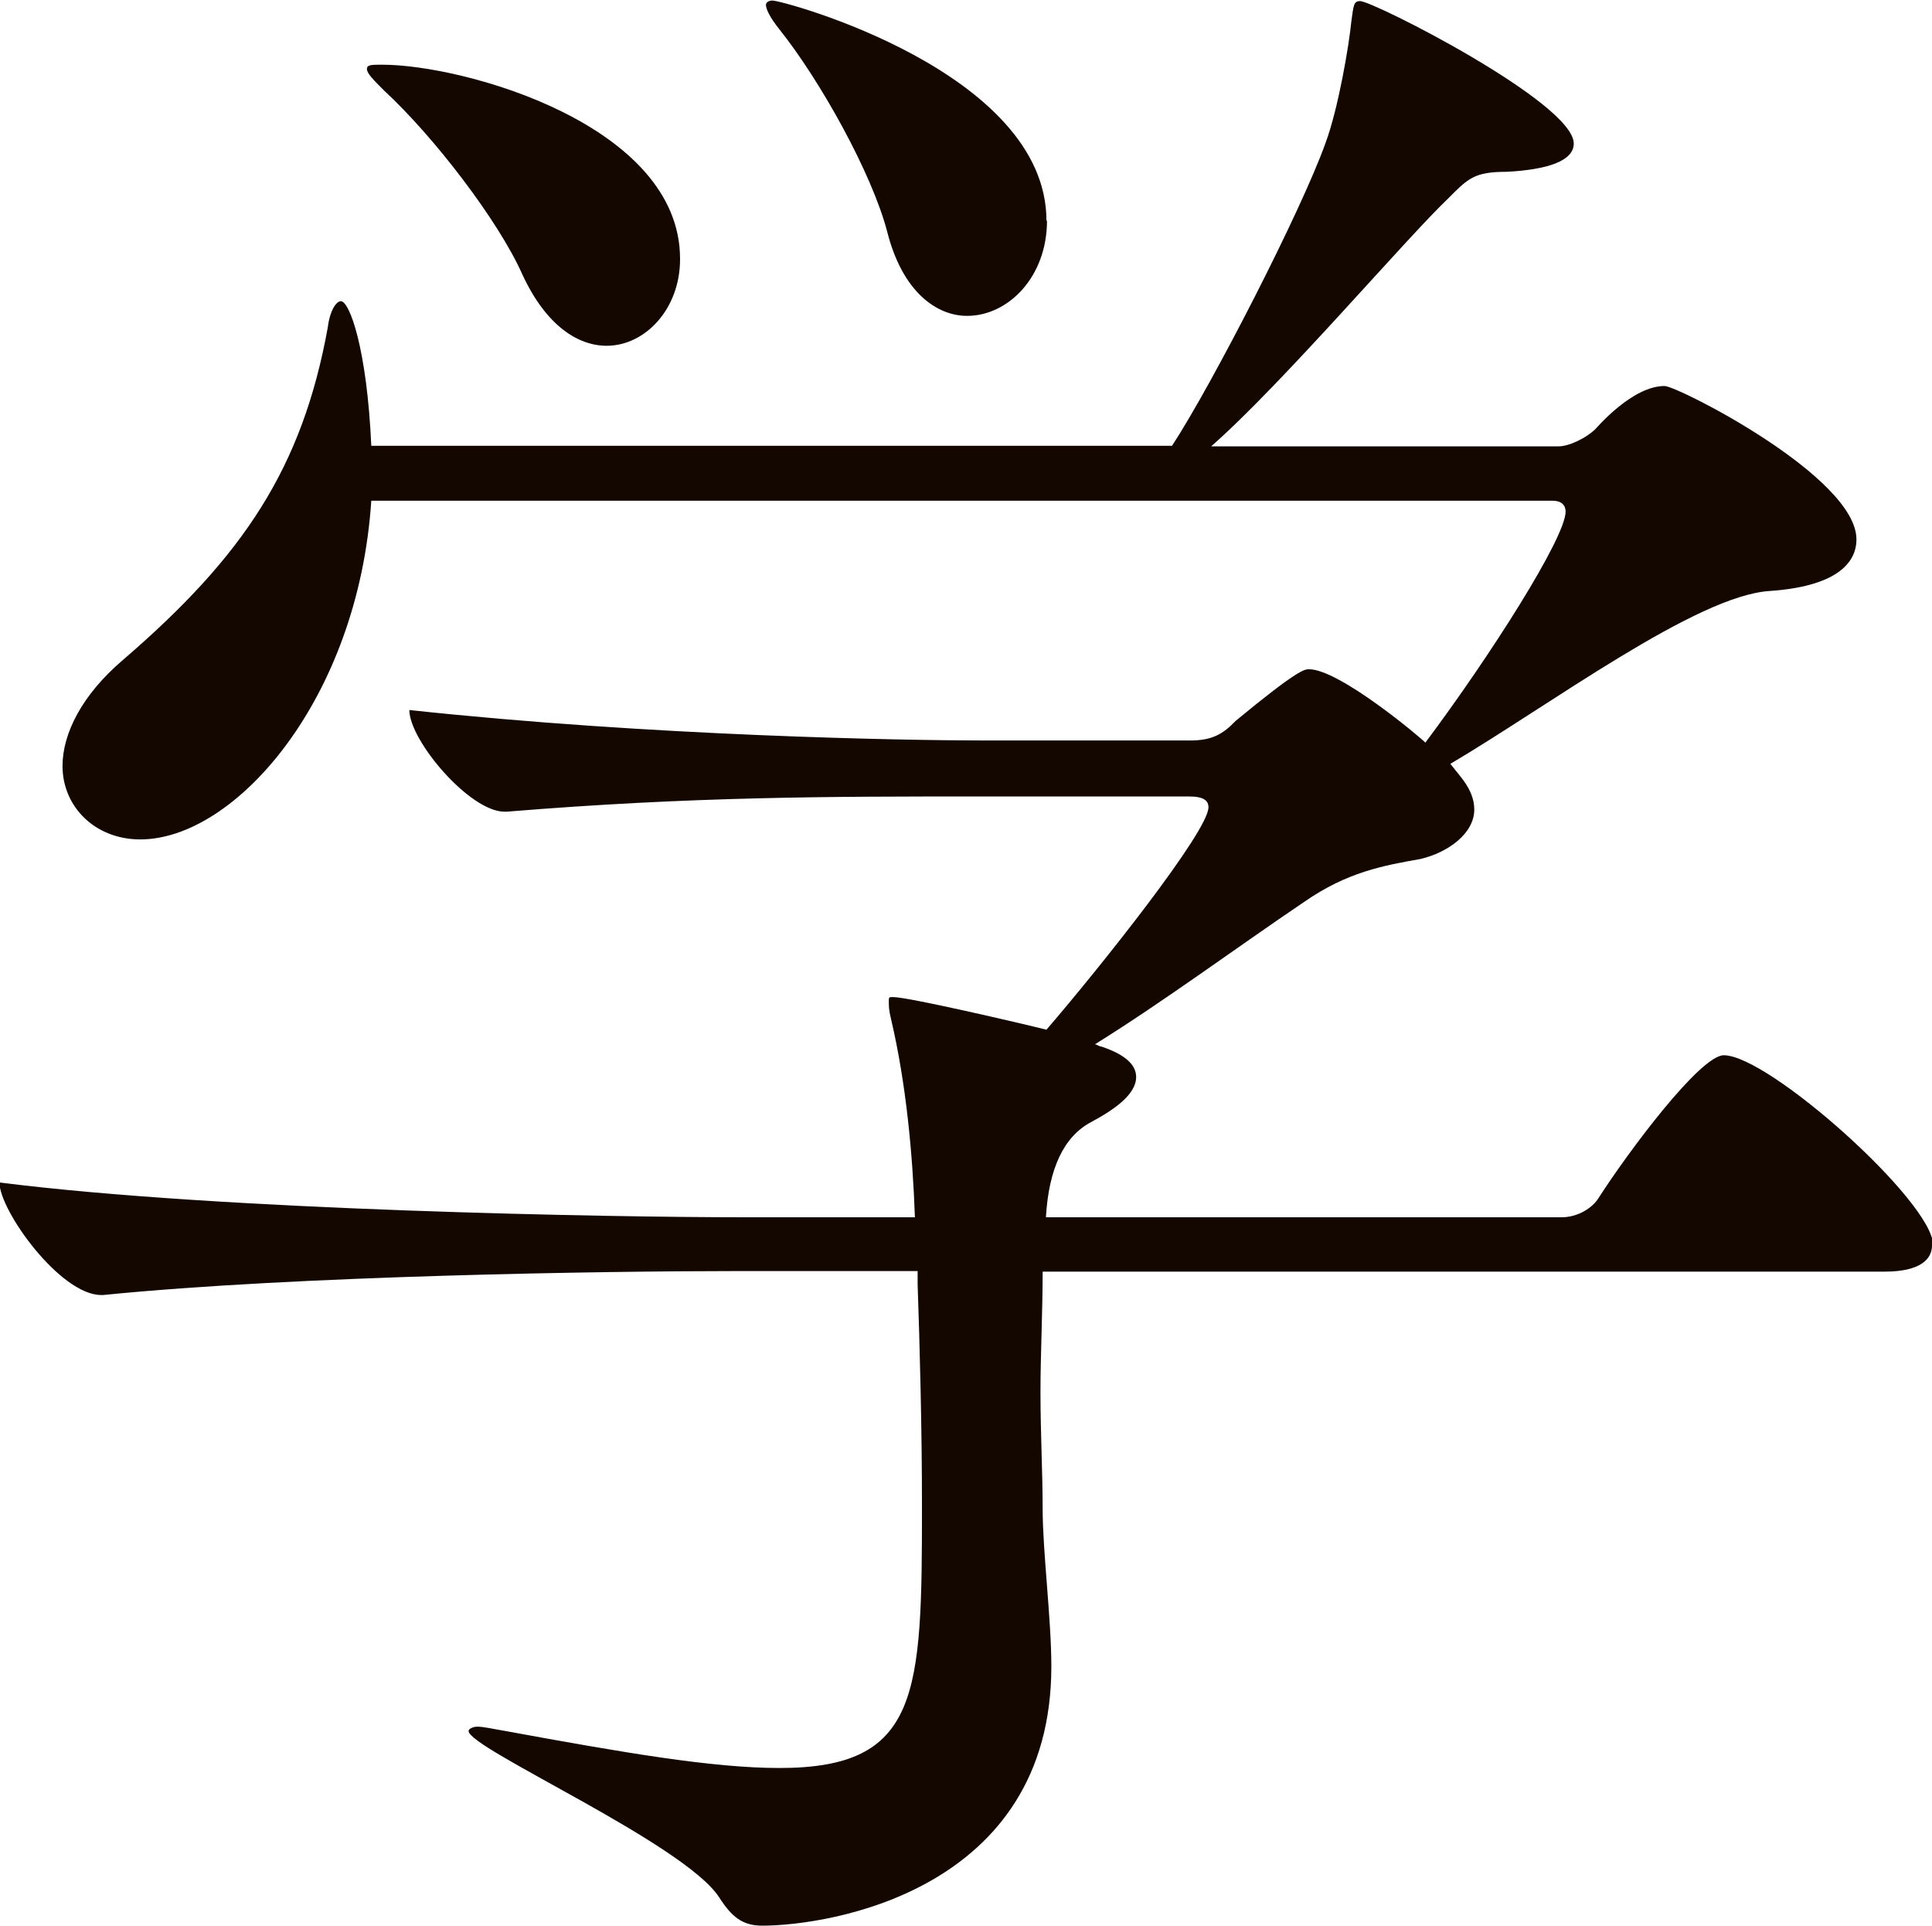 <?xml version="1.0" encoding="UTF-8"?><svg id="b" xmlns="http://www.w3.org/2000/svg" viewBox="0 0 35.54 35.42"><g id="c"><path d="m35.54,22.91c0,.24-.2.48-.87.48h-15.49c0,.75-.04,1.51-.04,2.22,0,.75.04,1.47.04,2.14,0,.79.16,2.03.16,2.9,0,4.13-4.09,4.77-5.32,4.77-.36,0-.56-.16-.79-.52-.64-.99-4.61-2.74-4.61-3.06,0-.04.08-.08.16-.08.12,0,.28.04.52.08,2.18.4,3.81.68,5.04.68,2.58,0,2.62-1.35,2.62-4.81,0-1.43-.04-2.94-.08-4.09v-.24h-3.42c-2.22,0-7.98.08-11.56.44h-.04c-.75,0-1.87-1.55-1.87-2.07,4.09.52,11.36.64,13.66.64h3.18c-.04-1.15-.16-2.46-.44-3.65-.04-.16-.04-.24-.04-.32s0-.08.08-.08c.28,0,2.34.48,2.82.6.99-1.15,2.98-3.65,2.98-4.09,0-.12-.08-.2-.36-.2h-3.81c-2.82,0-5.32,0-8.74.28h-.04c-.64,0-1.75-1.31-1.75-1.87,4.45.48,9.13.56,10.56.56h3.81c.4,0,.6-.12.83-.36,1.15-.95,1.27-.95,1.35-.95.56,0,2.07,1.27,2.14,1.35,1.19-1.59,2.58-3.77,2.58-4.25,0-.12-.08-.2-.24-.2H6.83c-.24,3.65-2.5,6.23-4.25,6.23-.83,0-1.43-.6-1.43-1.35,0-.6.36-1.31,1.11-1.95,2.22-1.91,3.3-3.53,3.77-6.12.04-.32.16-.48.24-.48.16,0,.48.87.56,2.66h14.73c.75-1.15,2.38-4.33,2.82-5.56.24-.64.44-1.83.48-2.26.04-.28.04-.36.16-.36.24,0,3.93,1.87,3.93,2.62,0,.32-.48.48-1.23.52-.6,0-.71.12-1.07.48-.79.75-3.06,3.42-4.37,4.57h6.39c.2,0,.52-.16.68-.32.04-.04.68-.79,1.27-.79.24,0,3.53,1.67,3.53,2.82,0,.48-.44.87-1.59.95-1.35.08-4.05,2.1-5.88,3.18l.16.2c.2.24.28.44.28.64,0,.44-.48.79-.99.91-.68.12-1.35.24-2.14.79-1.23.83-2.58,1.83-3.85,2.62.04,0,.08.04.12.04.48.16.64.36.64.56,0,.32-.4.6-.83.83q-.75.4-.83,1.75h9.49c.28,0,.56-.16.68-.36.56-.87,1.87-2.62,2.3-2.62.83,0,3.85,2.7,3.85,3.49ZM12.51,4.77c0,.91-.64,1.59-1.35,1.59-.52,0-1.11-.36-1.55-1.31-.44-.99-1.63-2.54-2.54-3.38-.2-.2-.32-.32-.32-.4s.08-.08.28-.08c1.51,0,5.48,1.11,5.48,3.57Zm6.75-.71c0,1.03-.71,1.75-1.47,1.75-.56,0-1.19-.44-1.47-1.55-.28-1.07-1.23-2.78-1.99-3.73-.16-.2-.24-.36-.24-.44,0-.04.04-.08.12-.08.2,0,5.04,1.31,5.04,4.05Z" style="fill:#140700; stroke-width:0px;"/></g></svg>